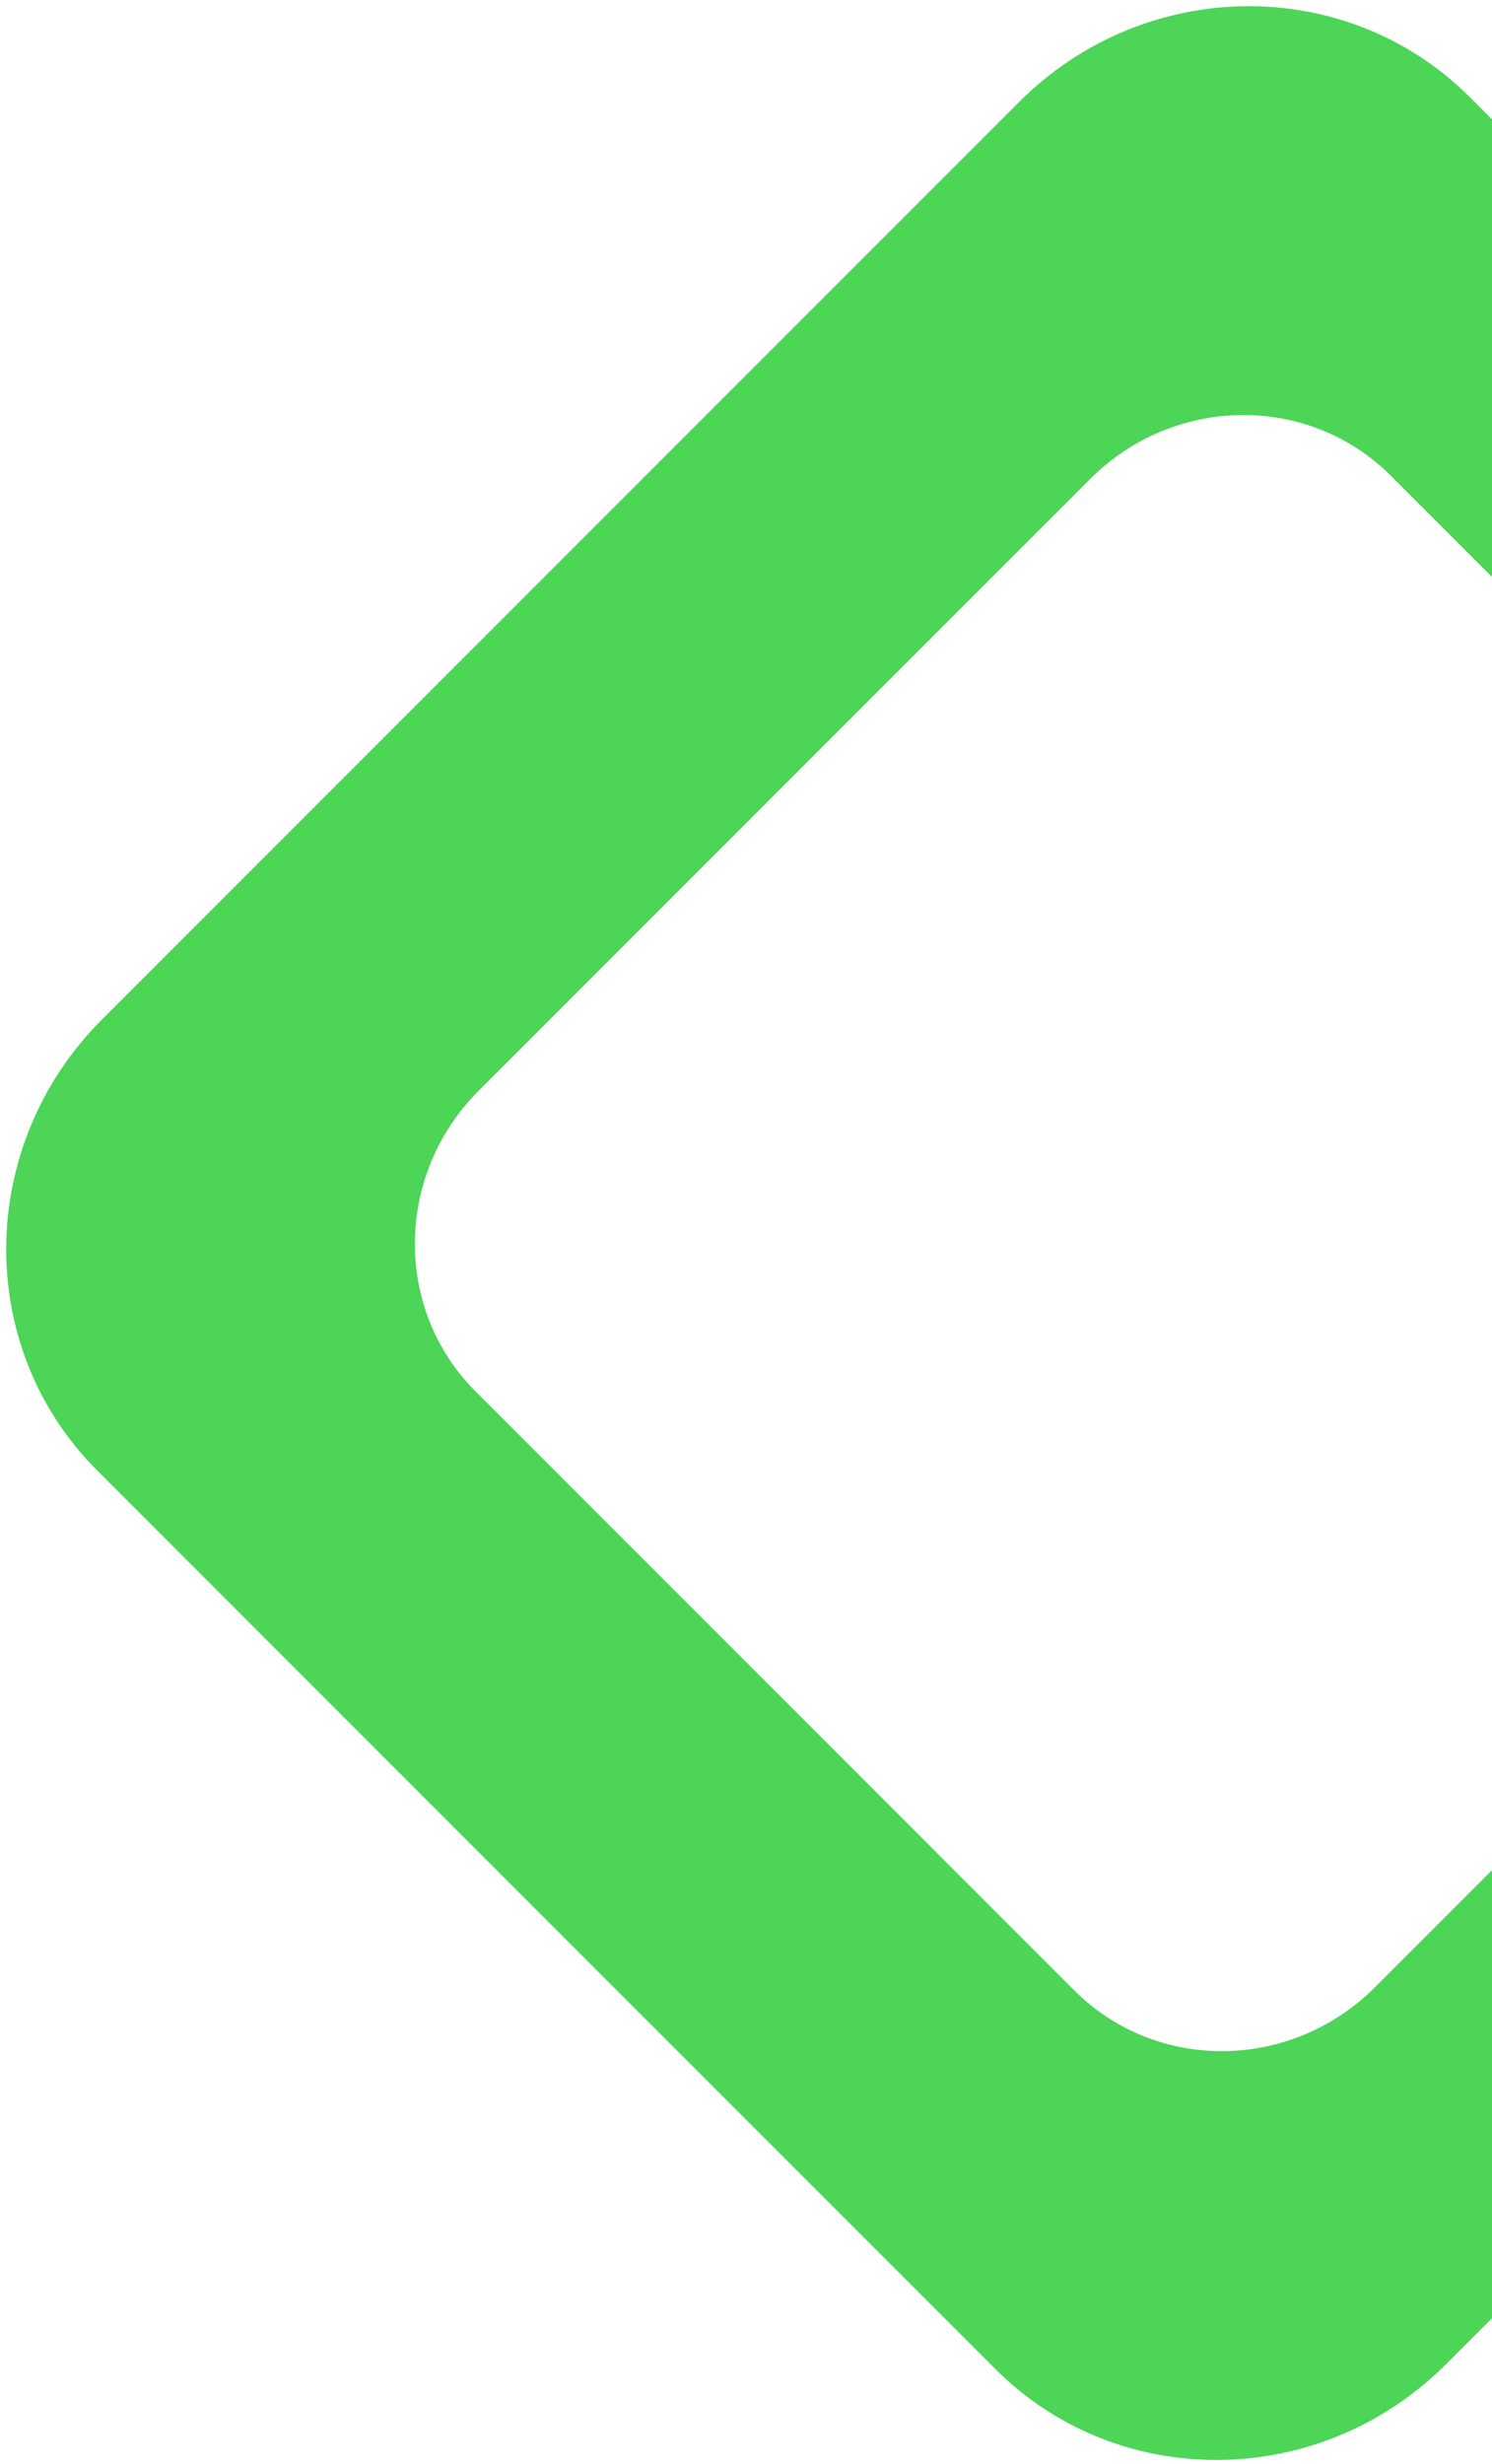 <?xml version="1.0" encoding="UTF-8"?> <svg xmlns="http://www.w3.org/2000/svg" width="83" height="137" viewBox="0 0 83 137" fill="none"><path d="M131.729 55.366C138.581 62.218 138.463 73.445 131.465 80.443L80.444 131.464C73.446 138.462 62.218 138.581 55.365 131.729L5.407 81.77C-1.445 74.918 -1.327 63.69 5.671 56.692L56.693 5.671C63.691 -1.327 74.918 -1.445 81.77 5.407L131.729 55.366ZM77.372 26.454C72.803 21.885 65.317 21.964 60.651 26.63L26.63 60.65C21.964 65.316 21.885 72.803 26.454 77.371L59.766 110.684C64.335 115.252 71.822 115.173 76.487 110.507L110.508 76.487C115.174 71.821 115.253 64.335 110.684 59.766L77.372 26.454Z" fill="#4CD557"></path></svg> 